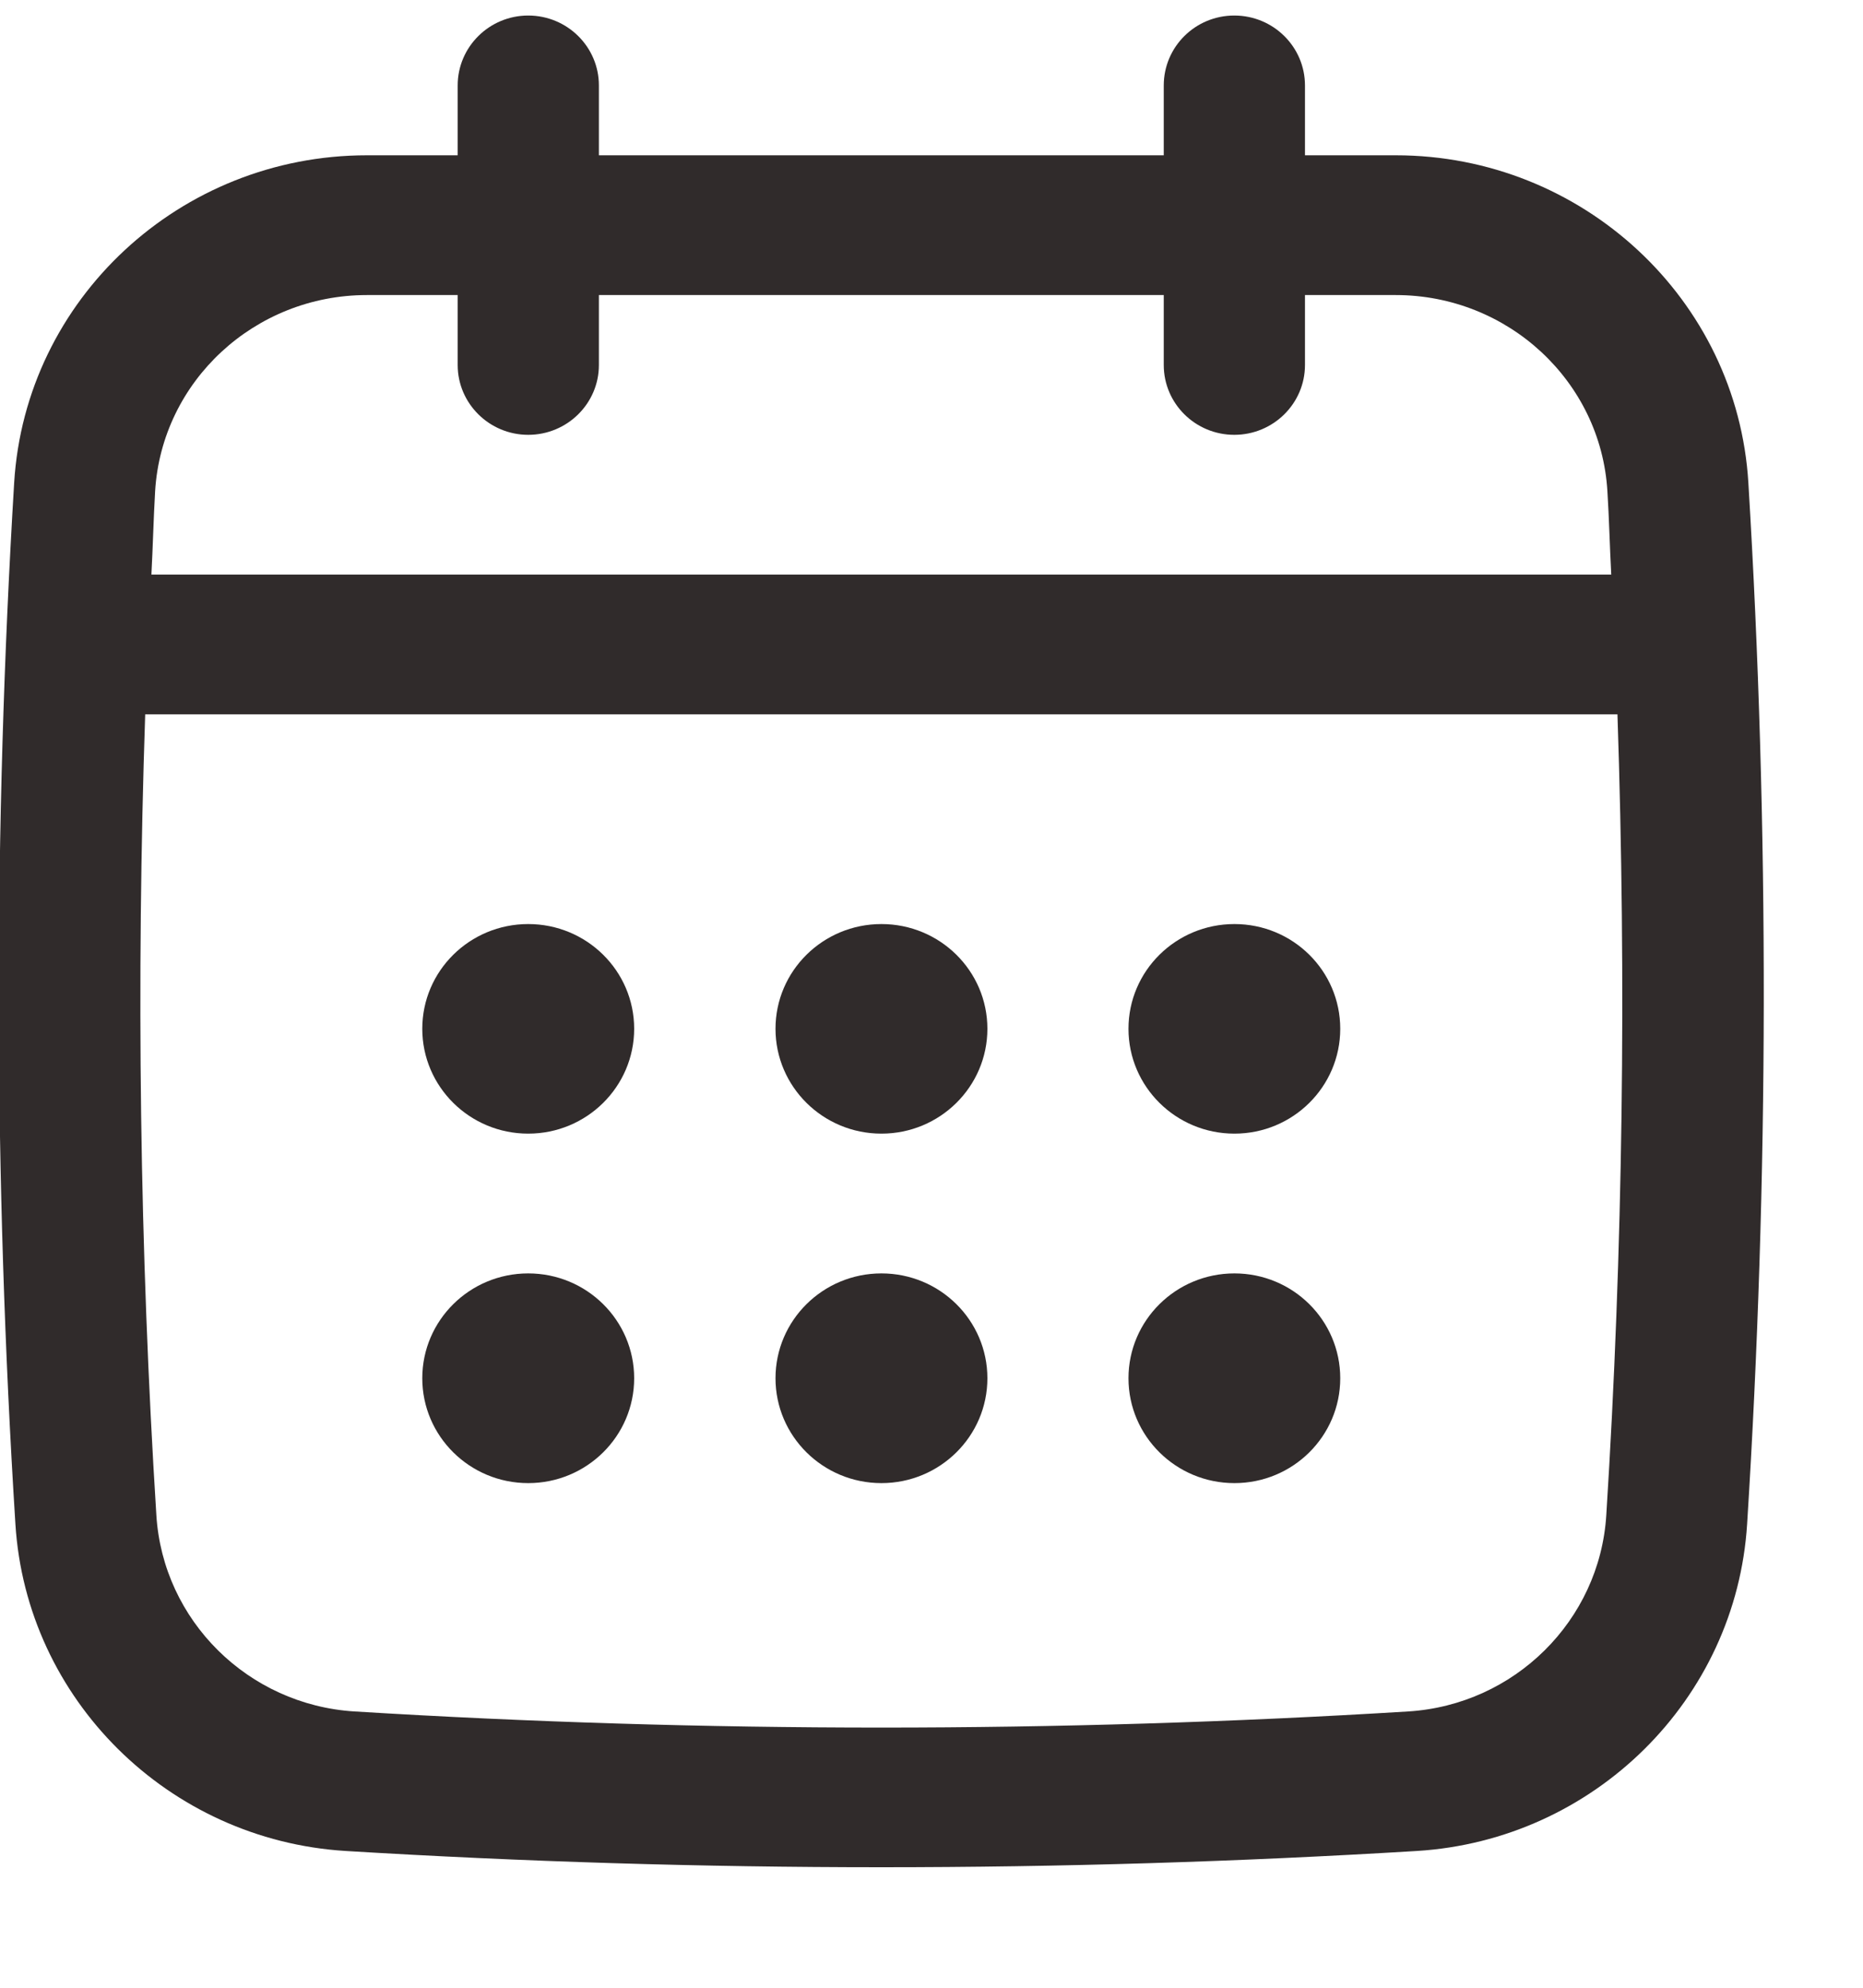 <svg width="15" height="16" viewBox="0 0 15 16" fill="none" xmlns="http://www.w3.org/2000/svg">
<path d="M14.077 3.886C13.988 2.408 12.74 1.25 11.238 1.25H10.507V0.688C10.507 0.377 10.252 0.125 9.938 0.125C9.624 0.125 9.37 0.377 9.37 0.688V1.25H4.822V0.688C4.822 0.377 4.567 0.125 4.253 0.125C3.94 0.125 3.685 0.377 3.685 0.688V1.25H2.954C1.451 1.25 0.204 2.408 0.114 3.886C-0.054 6.666 -0.051 9.486 0.124 12.267C0.212 13.679 1.356 14.811 2.783 14.899C4.214 14.986 5.655 15.03 7.096 15.03C8.536 15.03 9.977 14.986 11.408 14.899C12.835 14.811 13.979 13.679 14.067 12.267C14.242 9.487 14.246 6.667 14.077 3.886ZM12.933 12.197C12.88 13.044 12.194 13.723 11.338 13.776C8.523 13.949 5.669 13.949 2.854 13.776C1.998 13.723 1.312 13.044 1.259 12.197C1.124 10.059 1.097 7.898 1.169 5.75H13.023C13.095 7.899 13.068 10.06 12.933 12.197ZM4.253 3.5C4.567 3.5 4.822 3.248 4.822 2.938V2.375H9.37V2.938C9.37 3.248 9.624 3.5 9.938 3.5C10.252 3.5 10.507 3.248 10.507 2.938V2.375H11.238C12.14 2.375 12.889 3.068 12.942 3.953C12.956 4.176 12.961 4.401 12.973 4.625H1.219C1.231 4.401 1.236 4.176 1.249 3.953C1.303 3.068 2.051 2.375 2.954 2.375H3.685V2.938C3.685 3.248 3.94 3.5 4.253 3.5Z" fill="#302B2B"/>
<path d="M4.253 9.125C4.724 9.125 5.106 8.747 5.106 8.281C5.106 7.815 4.724 7.438 4.253 7.438C3.782 7.438 3.4 7.815 3.4 8.281C3.4 8.747 3.782 9.125 4.253 9.125Z" fill="#302B2B"/>
<path d="M7.097 9.125C7.568 9.125 7.95 8.747 7.95 8.281C7.95 7.815 7.568 7.438 7.097 7.438C6.626 7.438 6.244 7.815 6.244 8.281C6.244 8.747 6.626 9.125 7.097 9.125Z" fill="#302B2B"/>
<path d="M4.253 11.938C4.724 11.938 5.106 11.56 5.106 11.094C5.106 10.628 4.724 10.25 4.253 10.25C3.782 10.25 3.4 10.628 3.4 11.094C3.4 11.56 3.782 11.938 4.253 11.938Z" fill="#302B2B"/>
<path d="M9.939 9.125C10.41 9.125 10.791 8.747 10.791 8.281C10.791 7.815 10.41 7.438 9.939 7.438C9.468 7.438 9.086 7.815 9.086 8.281C9.086 8.747 9.468 9.125 9.939 9.125Z" fill="#302B2B"/>
<path d="M9.939 11.938C10.41 11.938 10.791 11.56 10.791 11.094C10.791 10.628 10.41 10.25 9.939 10.25C9.468 10.25 9.086 10.628 9.086 11.094C9.086 11.56 9.468 11.938 9.939 11.938Z" fill="#302B2B"/>
<path d="M7.097 11.938C7.568 11.938 7.95 11.56 7.95 11.094C7.95 10.628 7.568 10.25 7.097 10.25C6.626 10.25 6.244 10.628 6.244 11.094C6.244 11.56 6.626 11.938 7.097 11.938Z" fill="#302B2B"/>
</svg>
